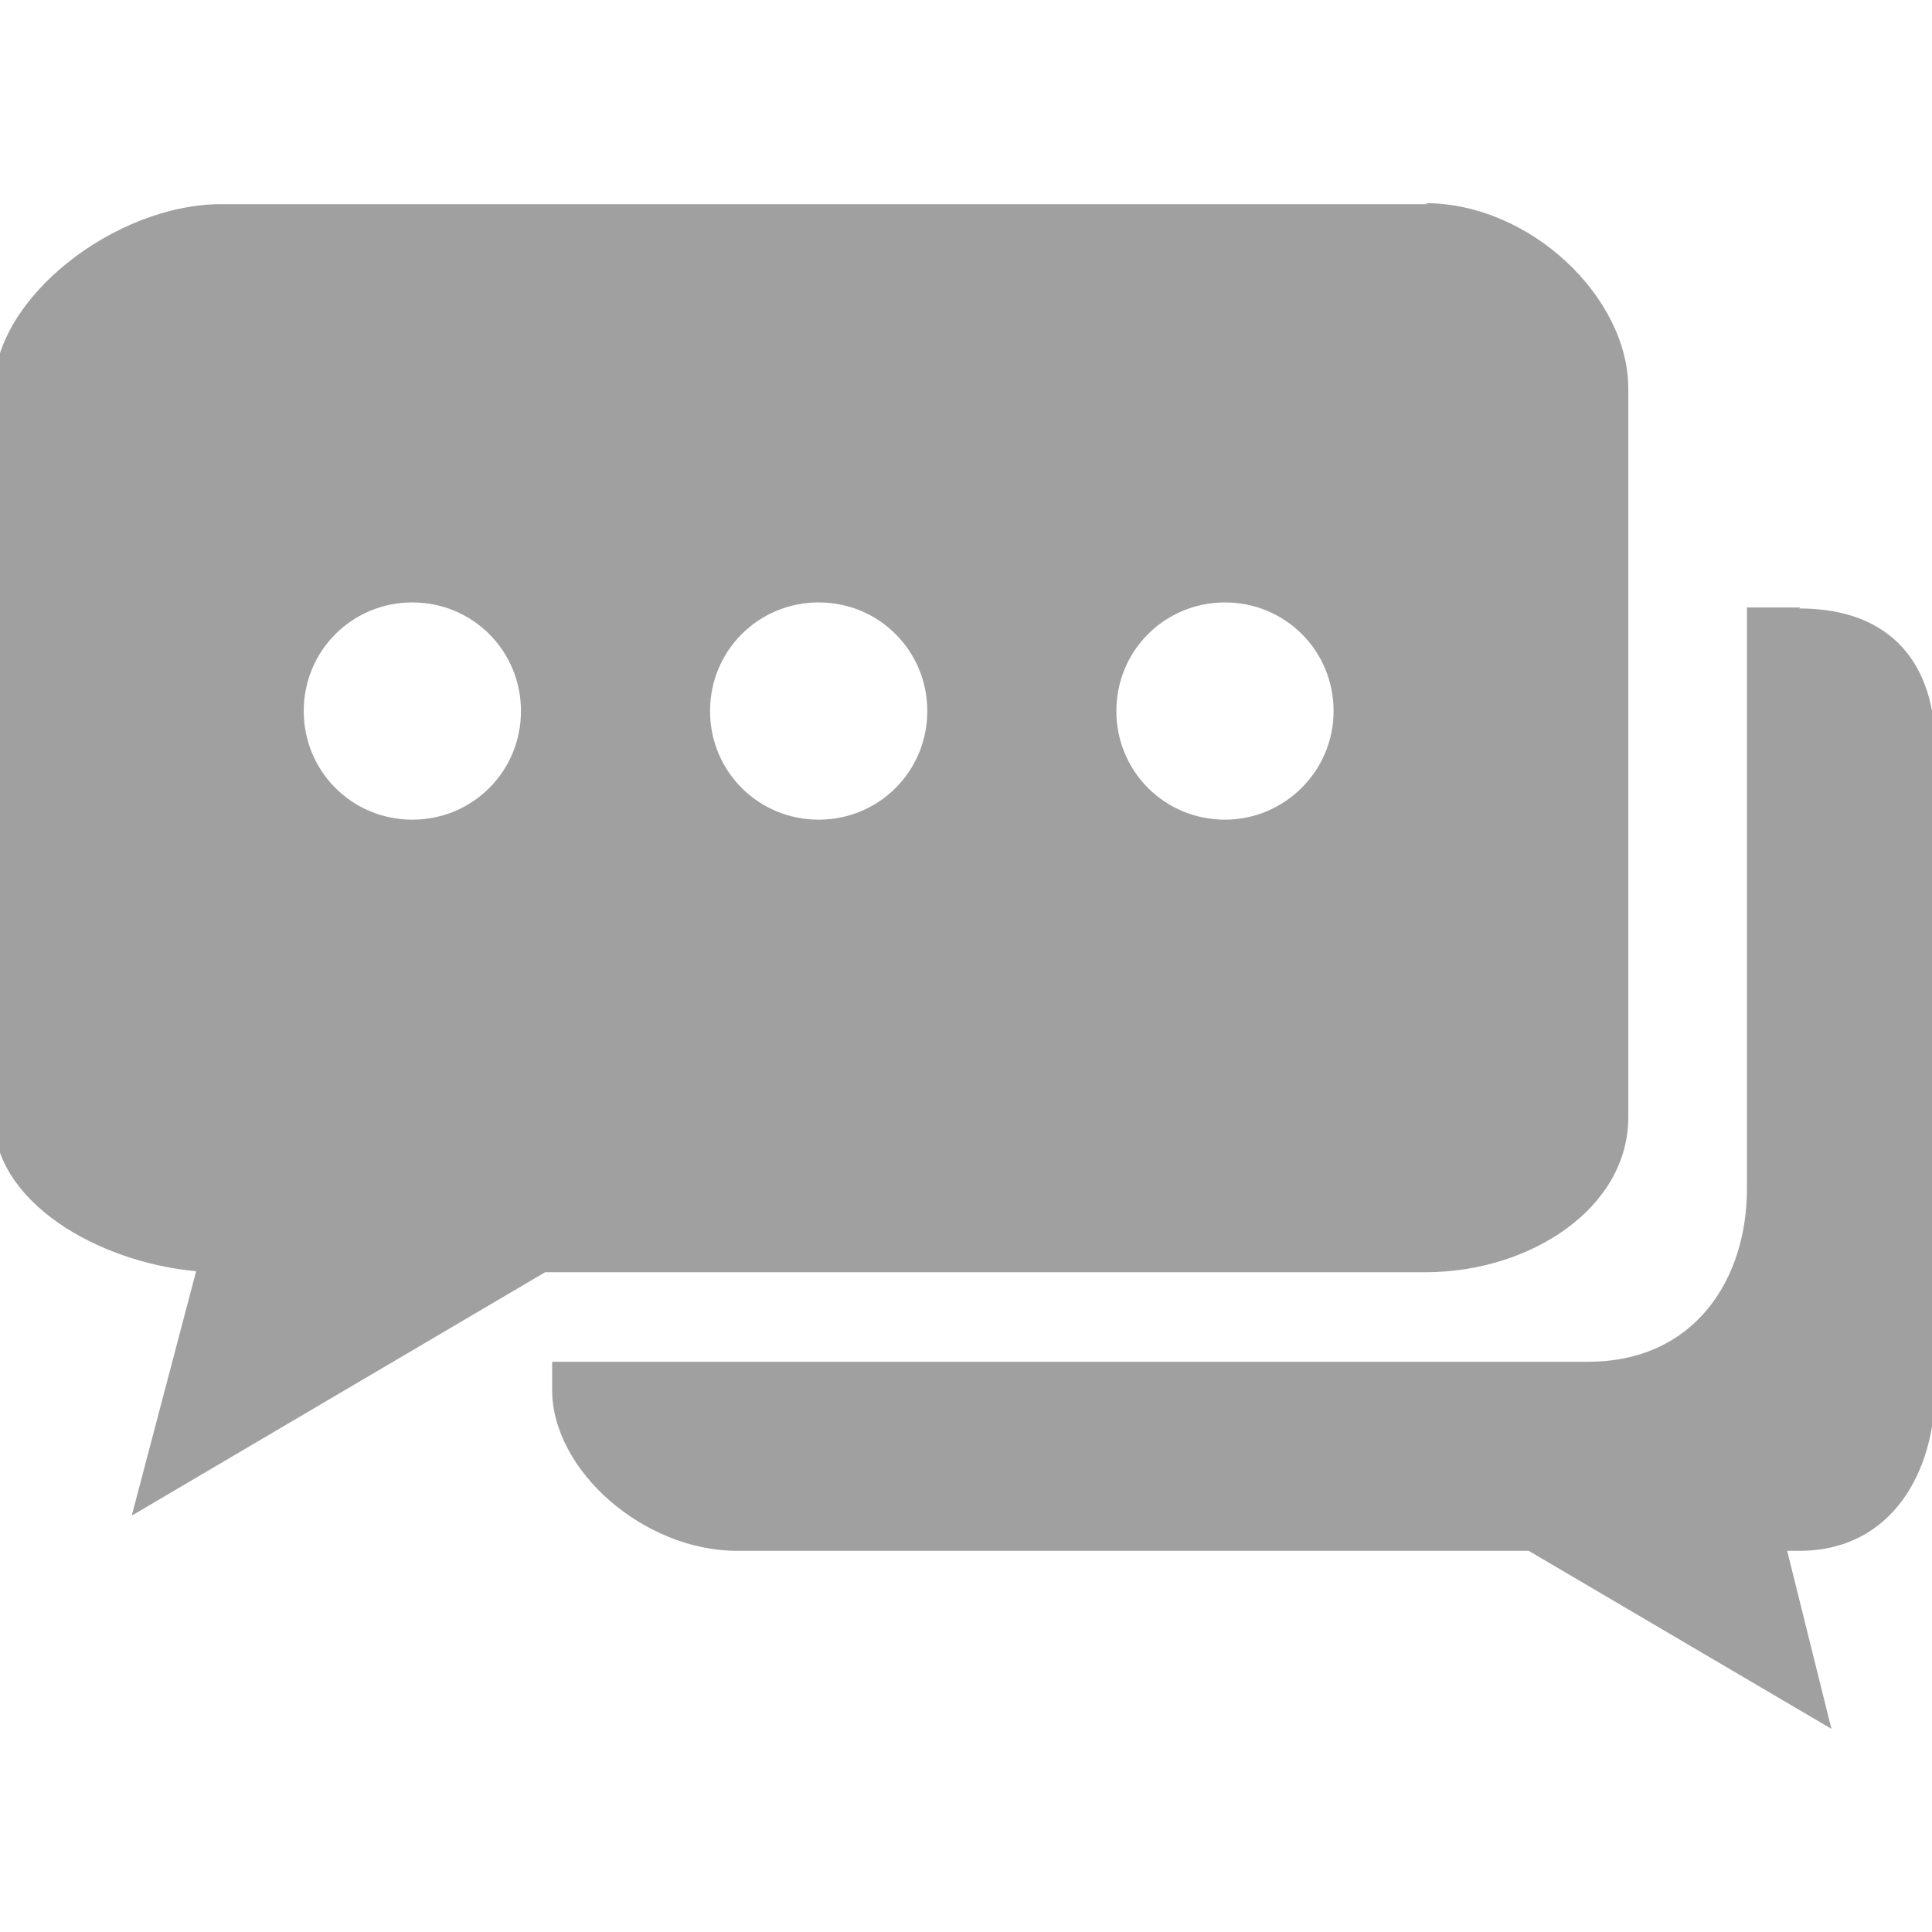 <?xml version="1.0" encoding="UTF-8" standalone="no"?>
<svg xmlns:rdf="http://www.w3.org/1999/02/22-rdf-syntax-ns#" xmlns="http://www.w3.org/2000/svg" xml:space="preserve" height="32" viewBox="0 0 1.921 1.921" width="32" version="1.1" y="0px" x="0px" xmlns:cc="http://creativecommons.org/ns#" xmlns:dc="http://purl.org/dc/elements/1.1/"><path d="m1.79 0.604h-0.053v0.578c0 0.09-0.052 0.172-0.158 0.172h-1.03v0.028c0 0.08 0.091 0.16 0.184 0.16h0.787l0.301 0.177-0.044-0.177h0.012c0.093 0 0.135-0.08 0.135-0.16v-0.64c0-0.08-0.042-0.137-0.135-0.137z" fill="#a0a0a0"/><path d="m1.42 0.203h-1.2c-0.105 0-0.226 0.093-0.226 0.184v0.725c0 0.083 0.103 0.143 0.201 0.152l-0.064 0.243 0.411-0.242h0.875c0.105 0 0.202-0.064 0.202-0.154v-0.587-0.138c0-0.09-0.097-0.184-0.202-0.184zm-1.01 0.612c-0.06 0-0.108-0.048-0.108-0.108 0-0.06 0.048-0.108 0.108-0.108s0.108 0.048 0.108 0.108c0 0.06-0.048 0.108-0.108 0.108zm0.404 0c-0.06 0-0.108-0.048-0.108-0.108 0-0.06 0.048-0.108 0.108-0.108 0.06 0 0.108 0.048 0.108 0.108 0 0.06-0.048 0.108-0.108 0.108zm0.404 0c-0.06 0-0.108-0.048-0.108-0.108 0-0.06 0.048-0.108 0.108-0.108s0.108 0.048 0.108 0.108c0 0.06-0.049 0.108-0.108 0.108z" fill="#a0a0a0"/></svg>
